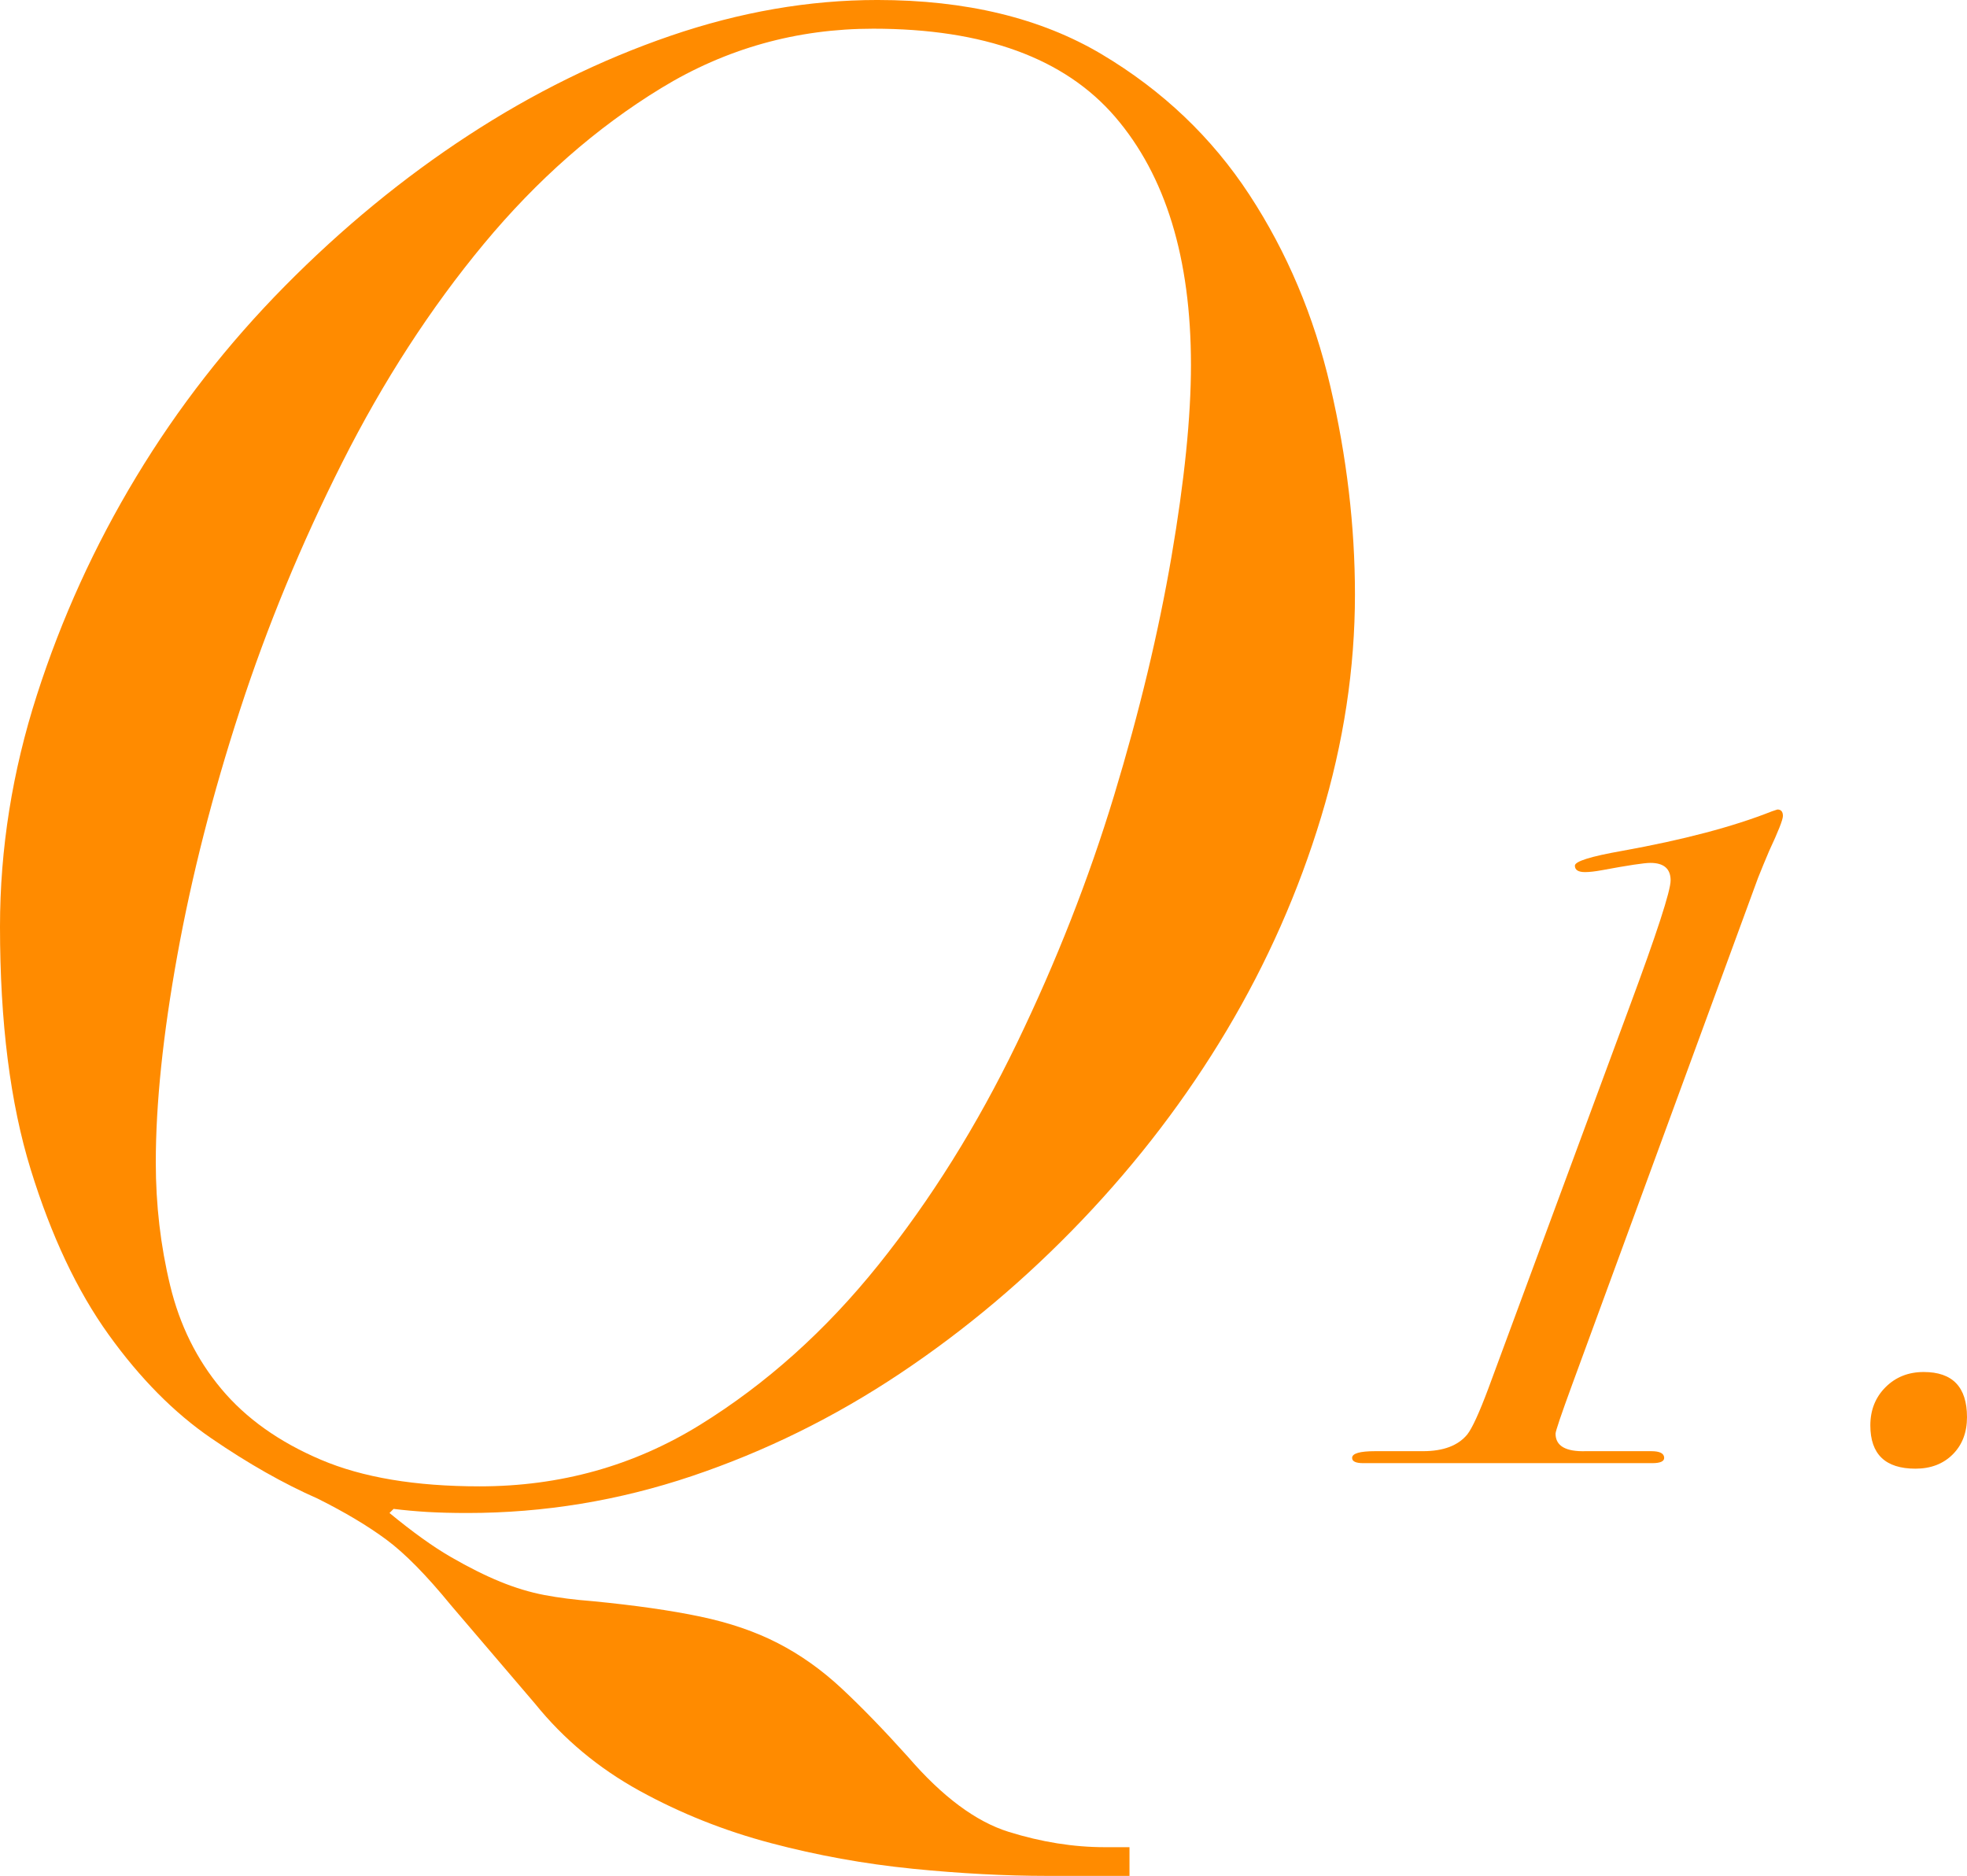 <?xml version="1.0" encoding="UTF-8"?><svg id="_イヤー_2" xmlns="http://www.w3.org/2000/svg" viewBox="0 0 302.154 288.115"><defs><style>.cls-1{fill:#ff8b00;}</style></defs><g id="design"><g><g><path class="cls-1" d="M273.876,125.322c0,.568-.707,2.364-2.121,5.389-.565,1.325-1.131,2.695-1.697,4.114l-28.562,77.852c-1.697,4.633-2.545,7.138-2.545,7.516,0,1.891,1.556,2.788,4.667,2.693h10.039c1.319,0,1.979,.345,1.979,1.034,0,.537-.614,.804-1.838,.804h-44.4c-1.131,0-1.697-.267-1.697-.804,0-.689,1.178-1.034,3.535-1.034h7.353c3.111,0,5.373-.848,6.787-2.55,.753-.944,1.838-3.303,3.252-7.081l21.634-58.489c4.242-11.423,6.363-17.938,6.363-19.544,0-1.794-1.039-2.691-3.111-2.691-.943,0-3.442,.378-7.494,1.131-1.039,.19-1.887,.283-2.545,.283-1.039,0-1.555-.329-1.555-.99,0-.658,2.404-1.414,7.211-2.262,9.425-1.697,17.11-3.723,23.048-6.08,.283-.093,.566-.188,.849-.283,.565,0,.848,.332,.848,.992Z"/><path class="cls-1" d="M302.154,217.654c0,2.357-.731,4.266-2.192,5.727-1.462,1.46-3.372,2.192-5.727,2.192-4.62,0-6.929-2.214-6.929-6.646,0-2.355,.778-4.313,2.333-5.868,1.556-1.555,3.511-2.333,5.868-2.333,4.43,0,6.646,2.311,6.646,6.928Z"/></g><path class="cls-1" d="M140.122,287.013c-7.351-.738-14.593-2.047-21.727-3.936-7.139-1.889-13.855-4.566-20.152-8.029-6.297-3.464-11.65-7.926-16.059-13.383l-12.91-15.114c-3.779-4.62-7.085-7.98-9.919-10.076-2.834-2.101-6.352-4.202-10.548-6.298-5.25-2.307-10.706-5.402-16.374-9.289-5.668-3.882-10.917-9.181-15.744-15.901-4.832-6.716-8.817-15.164-11.966-25.348-3.149-10.179-4.723-22.617-4.723-37.313,0-11.966,1.889-23.823,5.668-35.582,3.779-11.754,8.866-22.932,15.272-33.535,6.401-10.598,14.012-20.359,22.829-29.284,8.817-8.92,18.209-16.635,28.182-23.144,9.968-6.504,20.31-11.596,31.016-15.272,10.706-3.67,21.303-5.511,31.803-5.511,13.643,0,25.136,2.785,34.479,8.344,9.338,5.564,16.896,12.752,22.671,21.569,5.771,8.817,9.919,18.632,12.438,29.441,2.519,10.814,3.778,21.466,3.778,31.96,0,11.336-1.731,22.726-5.195,34.165-3.464,11.444-8.295,22.356-14.484,32.748-6.194,10.391-13.594,20.103-22.199,29.126-8.61,9.028-17.948,16.9-28.024,23.616-10.076,6.721-20.733,11.965-31.96,15.744-11.232,3.779-22.726,5.668-34.479,5.668-2.312,0-4.359-.054-6.14-.157-1.786-.108-3.518-.266-5.195-.472l-.63,.63c3.567,2.937,6.716,5.196,9.447,6.77,2.726,1.574,5.245,2.834,7.557,3.779,2.307,.945,4.566,1.624,6.77,2.047,2.204,.418,4.669,.733,7.4,.945,6.504,.63,12.015,1.417,16.531,2.362,4.512,.945,8.502,2.307,11.965,4.094,3.464,1.781,6.716,4.093,9.761,6.927,3.041,2.834,6.455,6.347,10.234,10.549,5.245,6.086,10.391,9.919,15.429,11.493,5.038,1.574,9.968,2.362,14.8,2.362h3.778v4.408h-12.595c-6.509,0-13.437-.369-20.782-1.102ZM26.135,197.43c1.466,6.091,4.094,11.39,7.872,15.901,3.779,4.517,8.866,8.138,15.272,10.863,6.401,2.731,14.533,4.094,24.403,4.094,12.384,0,23.665-3.149,33.85-9.446,10.179-6.298,19.311-14.485,27.395-24.561,8.079-10.076,15.164-21.412,21.254-34.007,6.086-12.595,11.07-25.294,14.957-38.1,3.882-12.802,6.819-25.033,8.816-36.684,1.993-11.651,2.991-21.461,2.991-29.441,0-16.374-3.887-29.072-11.65-38.101-7.769-9.023-20.152-13.54-37.156-13.54-11.759,0-22.622,3.045-32.59,9.132-9.973,6.091-19.05,14.066-27.237,23.931-8.187,9.87-15.429,21.048-21.727,33.535-6.298,12.492-11.547,25.19-15.744,38.1-4.202,12.91-7.4,25.456-9.604,37.628-2.204,12.177-3.306,22.78-3.306,31.803,0,6.509,.733,12.807,2.204,18.893Z"/></g></g></svg>